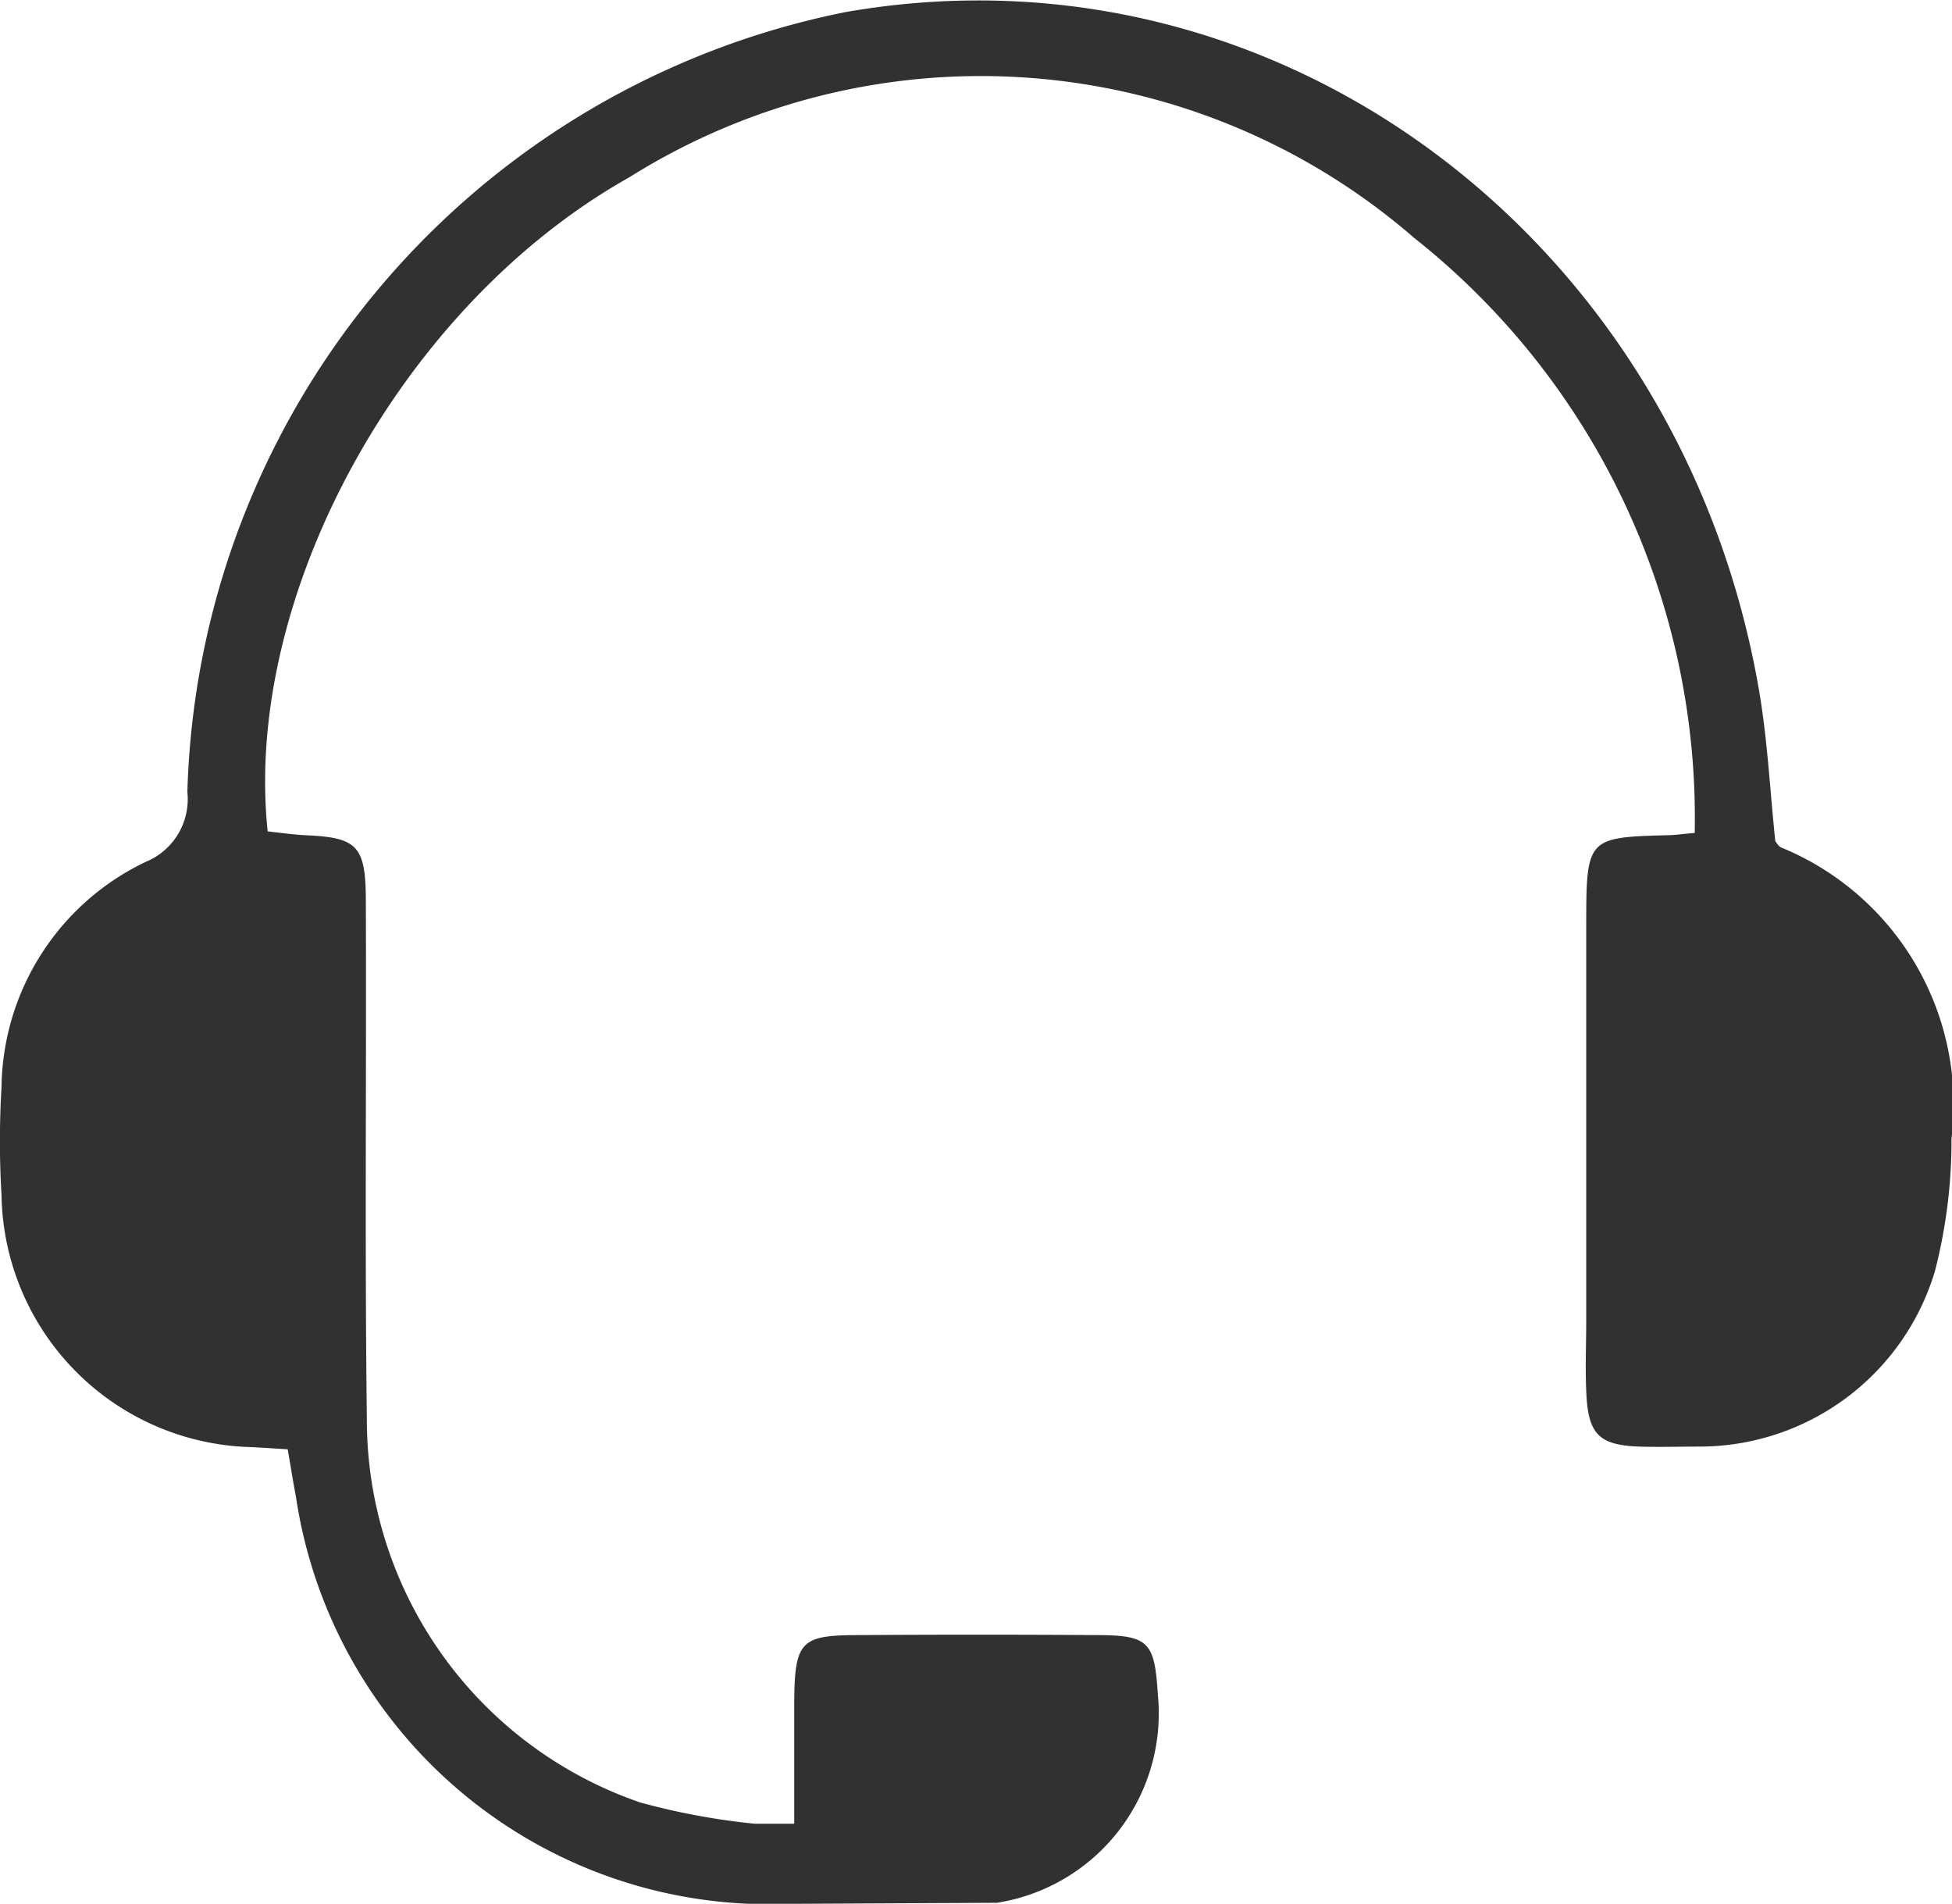 <svg xmlns="http://www.w3.org/2000/svg" width="30.766" height="30" viewBox="0 0 30.766 30"><path d="M534.51,447.008a8.231,8.231,0,0,1-.262,2.092,3.874,3.874,0,0,1-3.7,2.761c-.323,0-.648.01-.97,0-.632-.026-.8-.2-.825-.876-.016-.368,0-.738,0-1.107v-6.222c0-1.383.013-1.395,1.28-1.429.107,0,.213-.017.43-.036a11.66,11.66,0,0,0-4.422-9.376,10.418,10.418,0,0,0-12.37-.955c-3.618,2.031-6.09,6.611-5.7,10.307.194.021.4.051.606.061.8.036.938.164.941,1.013.011,2.726-.018,5.455.016,8.181a6.38,6.38,0,0,0,4.312,6.048,10.933,10.933,0,0,0,1.8.334h.624c0-.738,0-1.327,0-1.915.007-.941.1-1.052.952-1.057q1.94-.013,3.88,0c.771.007.849.136.9.946a3.02,3.02,0,0,1-2.537,3.272h0l-3.822.019v0a7.535,7.535,0,0,1-7.227-6.42c-.042-.222-.078-.445-.129-.745-.247-.015-.433-.029-.618-.036a4.037,4.037,0,0,1-3.893-3.971,14.221,14.221,0,0,1,0-1.7,3.986,3.986,0,0,1,2.273-3.55,1.067,1.067,0,0,0,.656-1.1,12.907,12.907,0,0,1,10.371-12.29c6.842-1.2,13.179,3.6,14.4,10.684.134.779.173,1.577.257,2.38.023.026.05.082.094.1A4.379,4.379,0,0,1,534.51,447.008Z" transform="translate(-503.752 -429.066)" fill="#313131"/></svg>